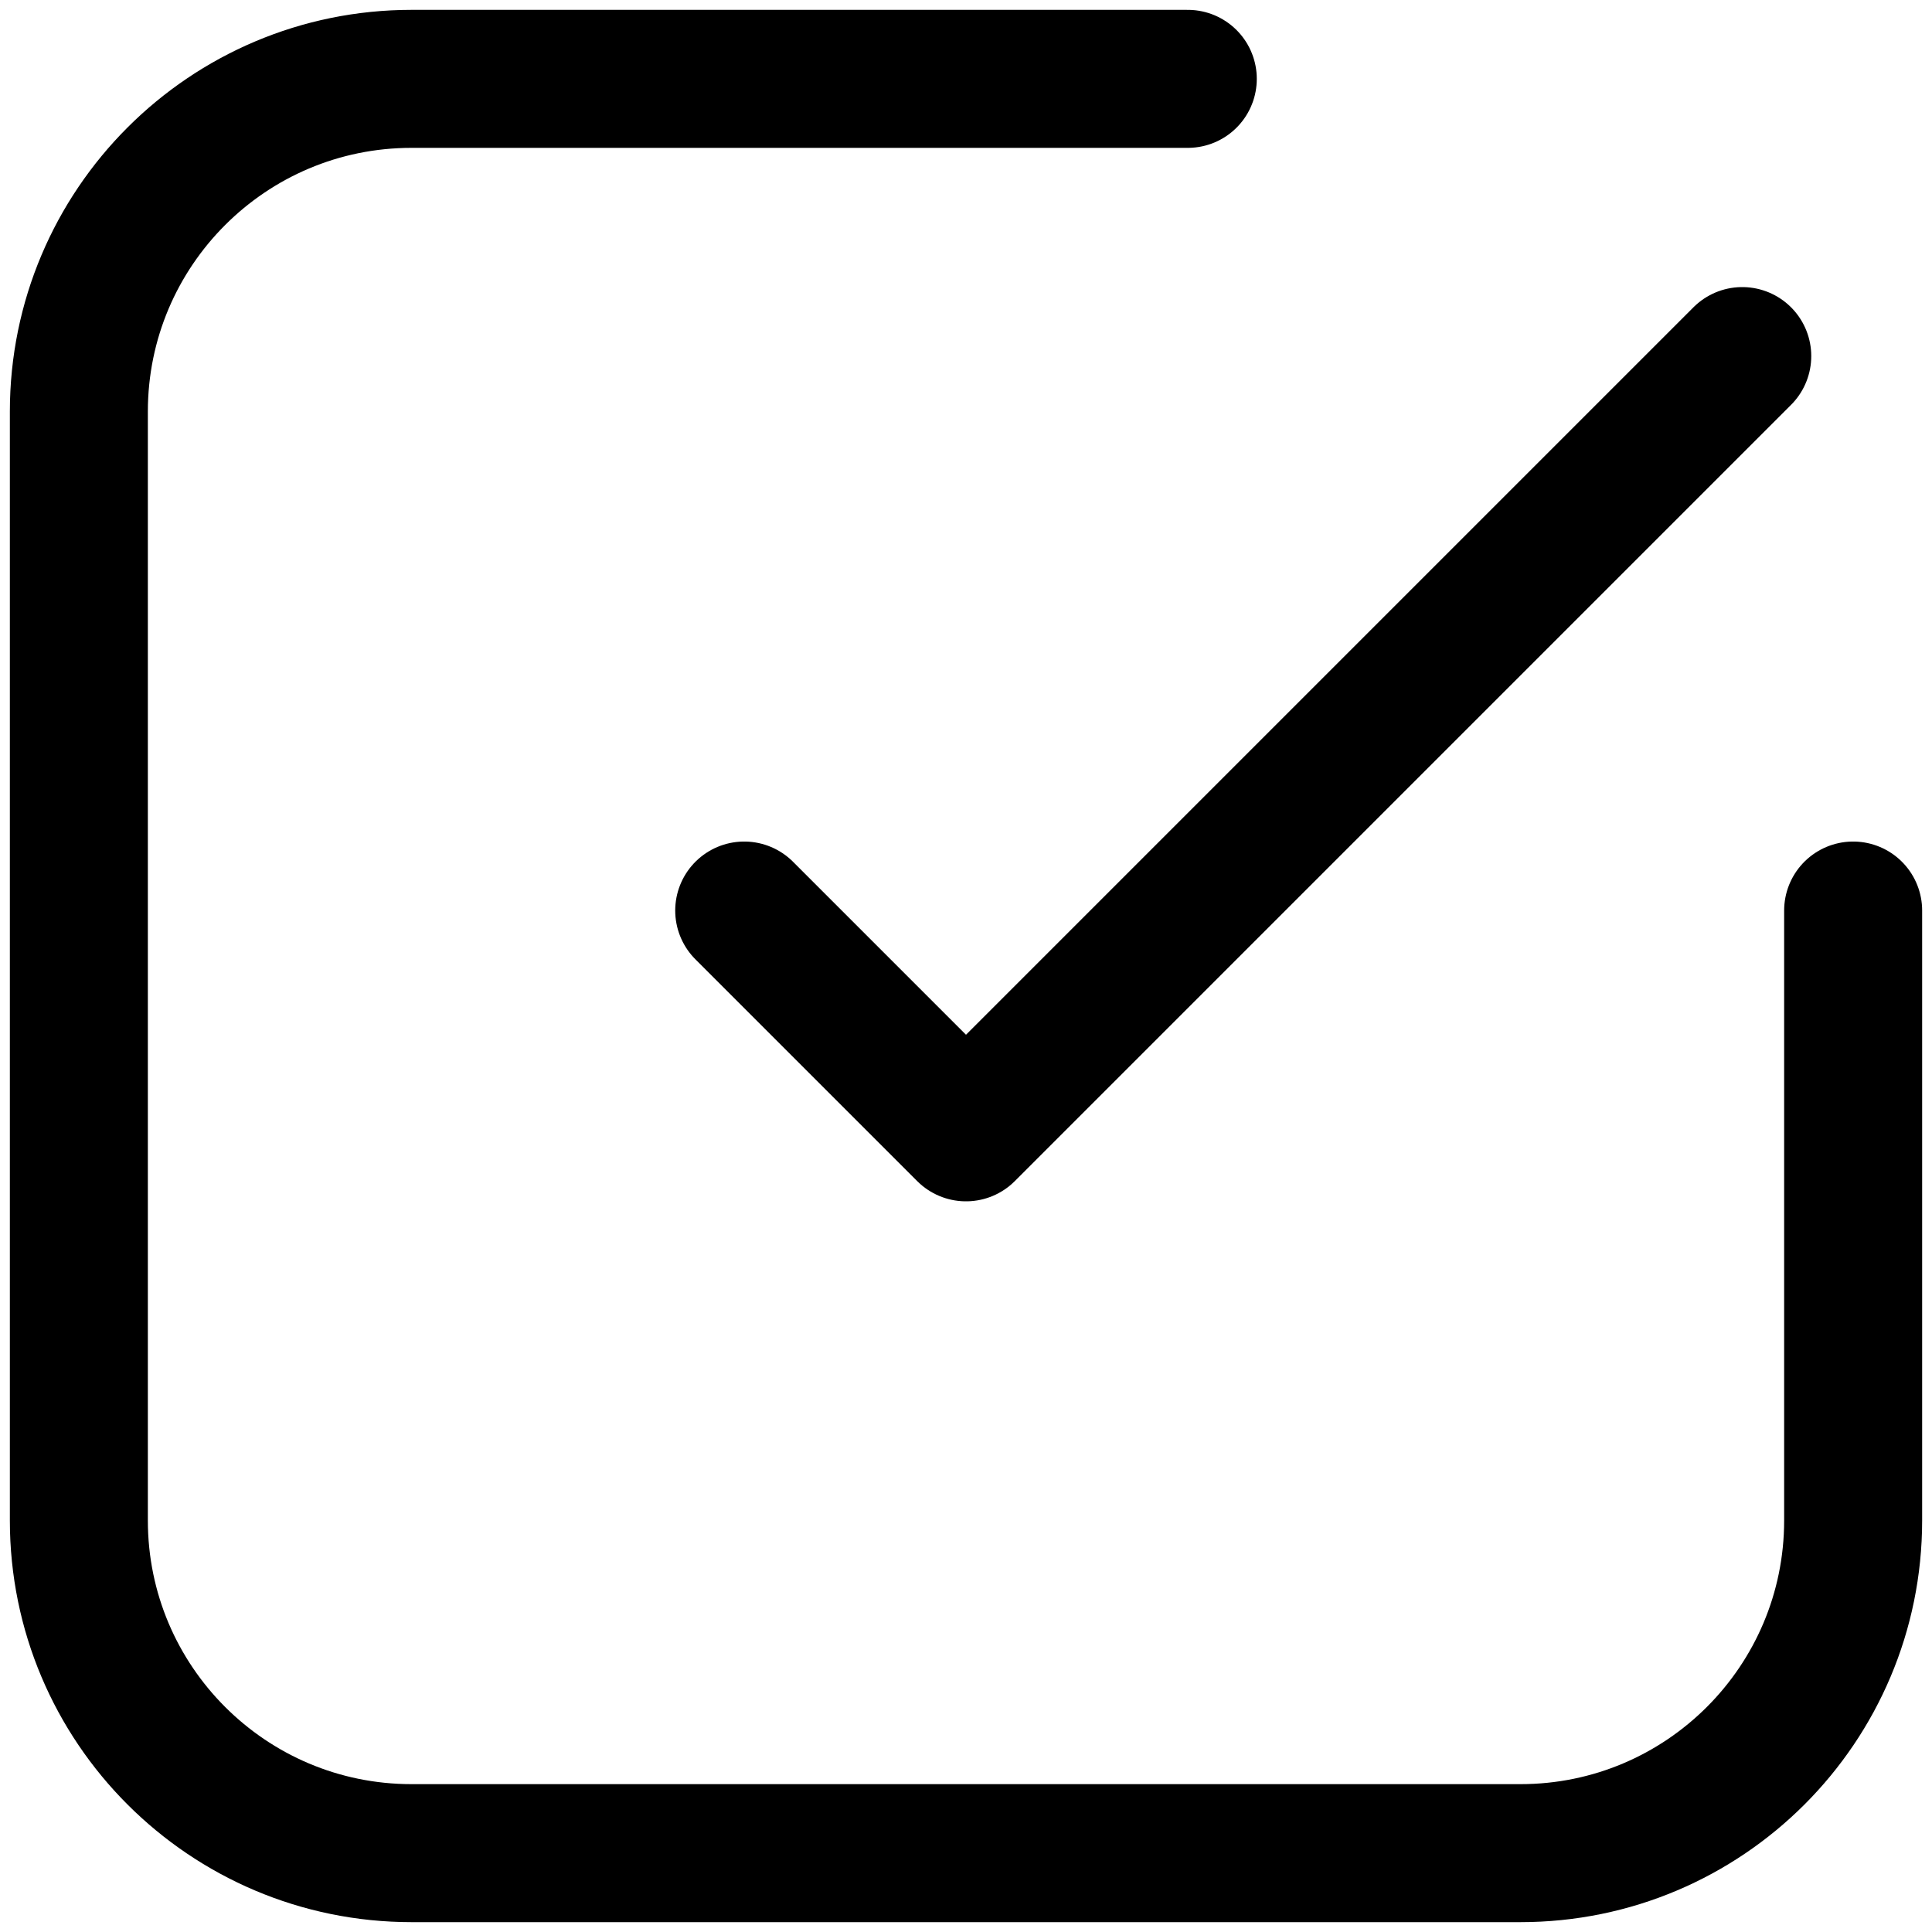 <svg width="98" height="98" viewBox="0 0 98 98" fill="none" xmlns="http://www.w3.org/2000/svg">
<path d="M60.25 4H20.875C11.555 4 4 11.555 4 20.875V77.125C4 86.445 11.555 94 20.875 94H77.125C86.445 94 94 86.445 94 77.125V46.187M88.375 18.062L49 57.437L37.75 46.187" stroke="black" stroke-width="7" stroke-linecap="round" stroke-linejoin="round"/>
</svg>
